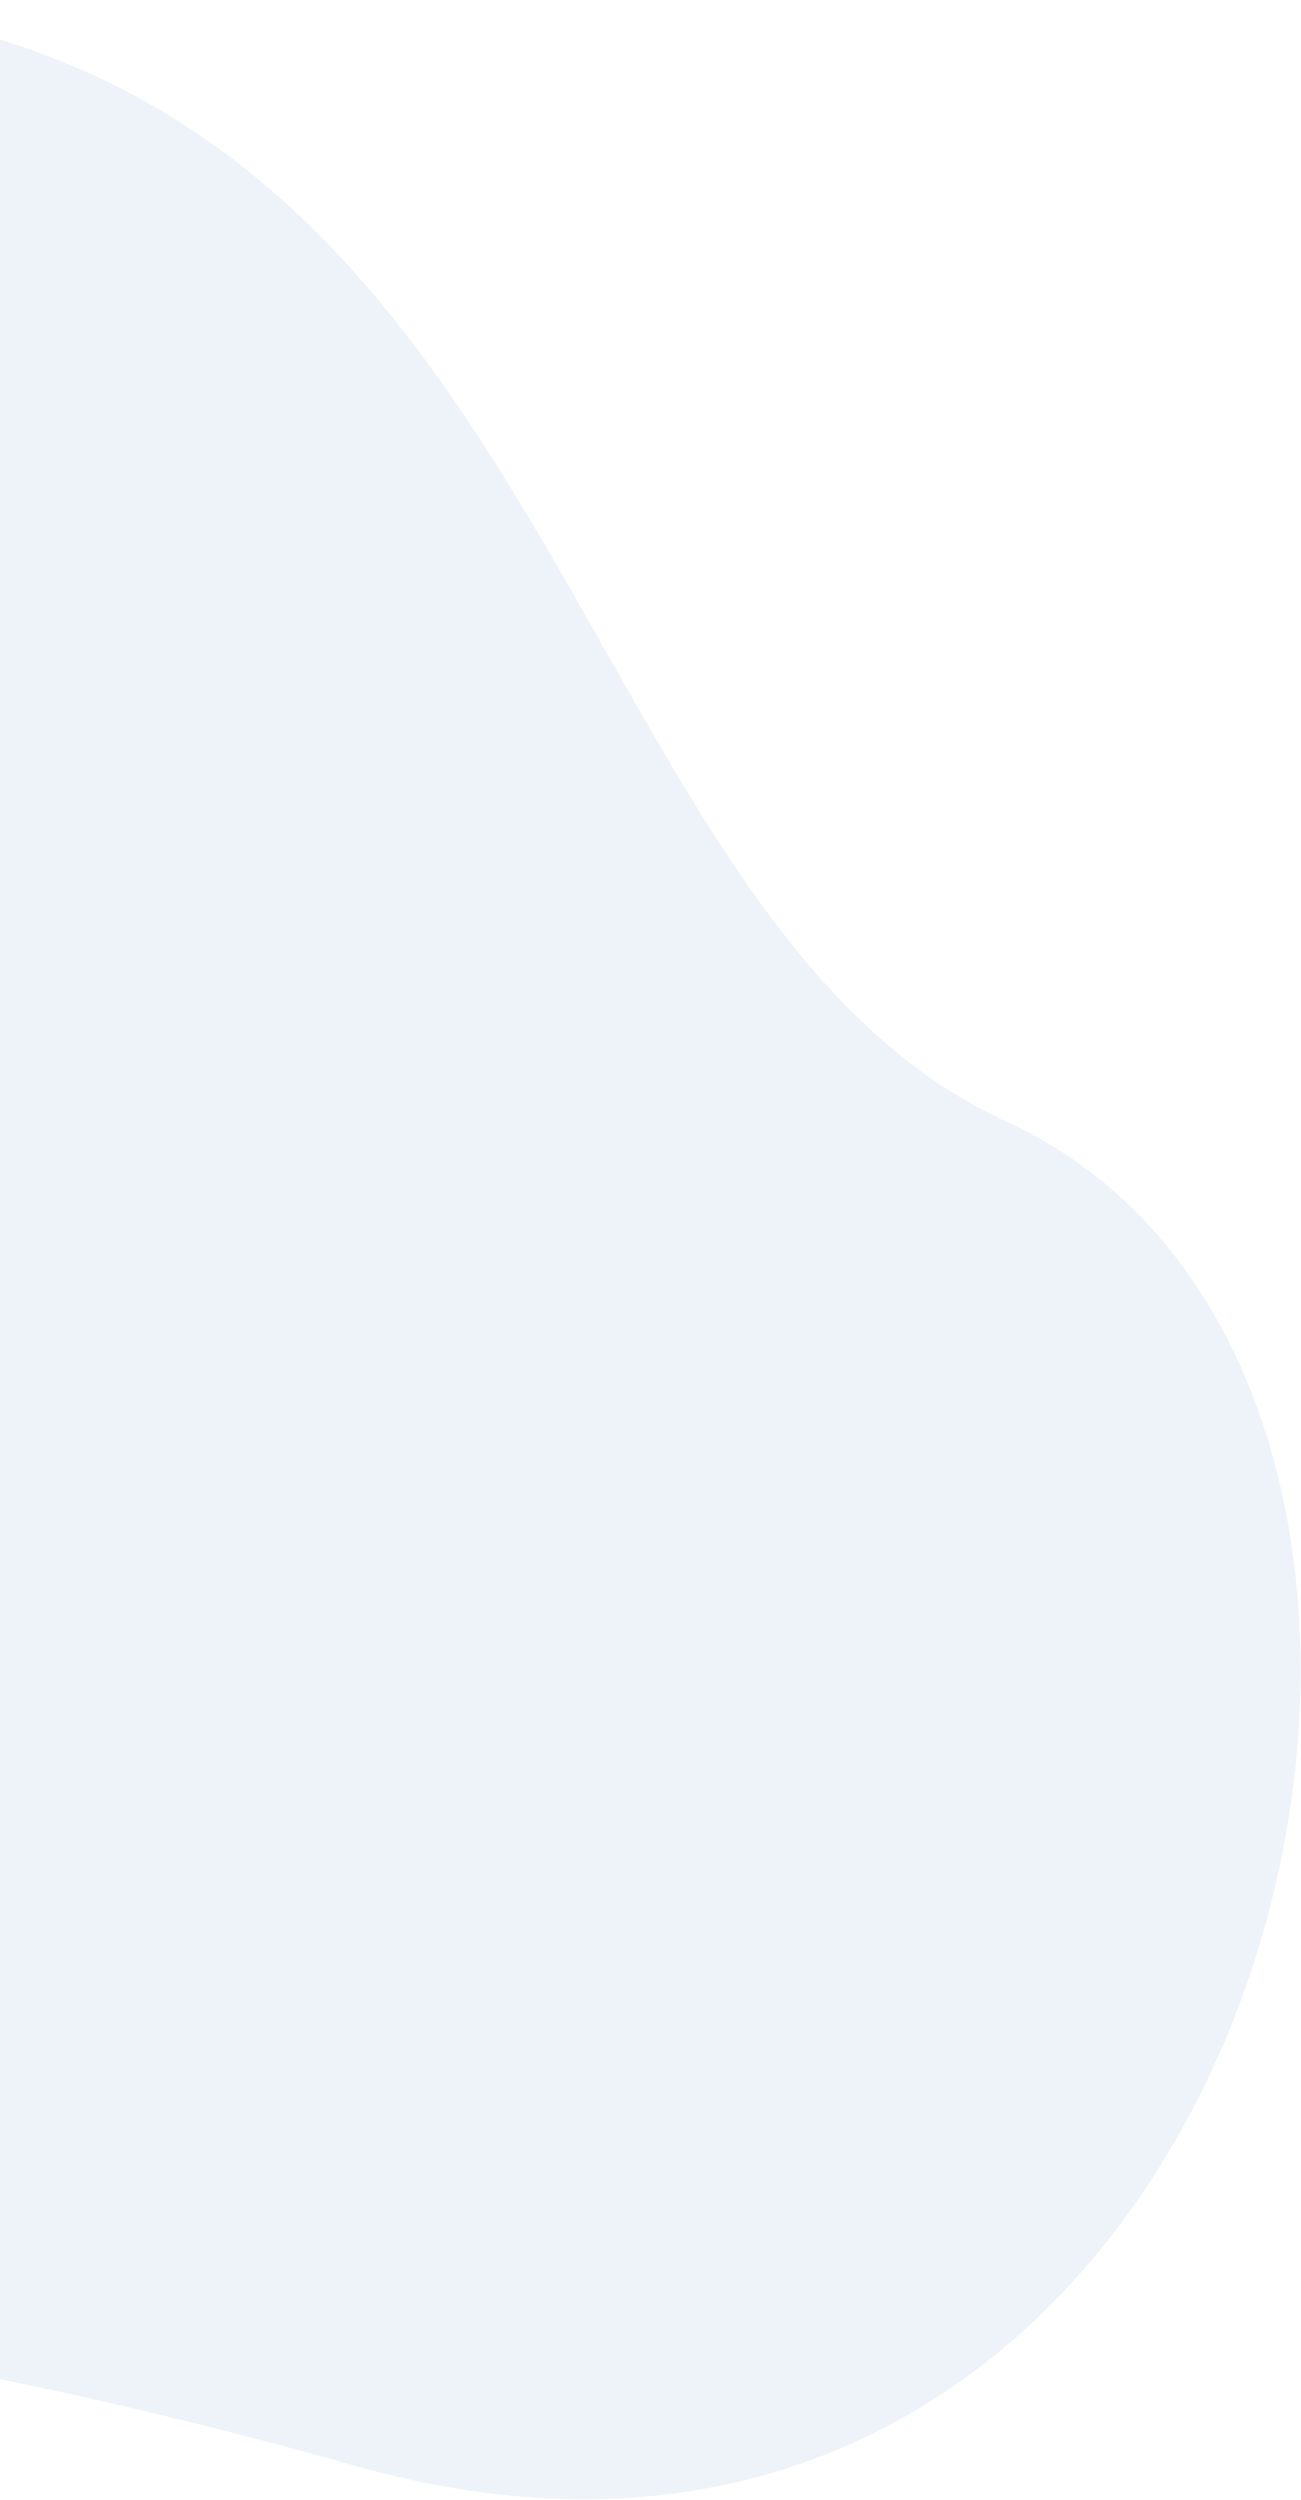 <svg width="341" height="655" viewBox="0 0 341 655" fill="none" xmlns="http://www.w3.org/2000/svg">
<path opacity="0.2" d="M-694.889 533.531C-698.968 526.191 -813.468 288.479 -527.172 190.608C-240.862 92.726 -247.429 -12.34 -50.007 1.465C147.42 15.264 146.119 239.92 263.636 293.76C415.89 363.511 334.891 714.406 92.959 646.005C-371.598 514.694 -592.043 718.679 -694.889 533.531Z" fill="#A8C4E5"/>
</svg>
